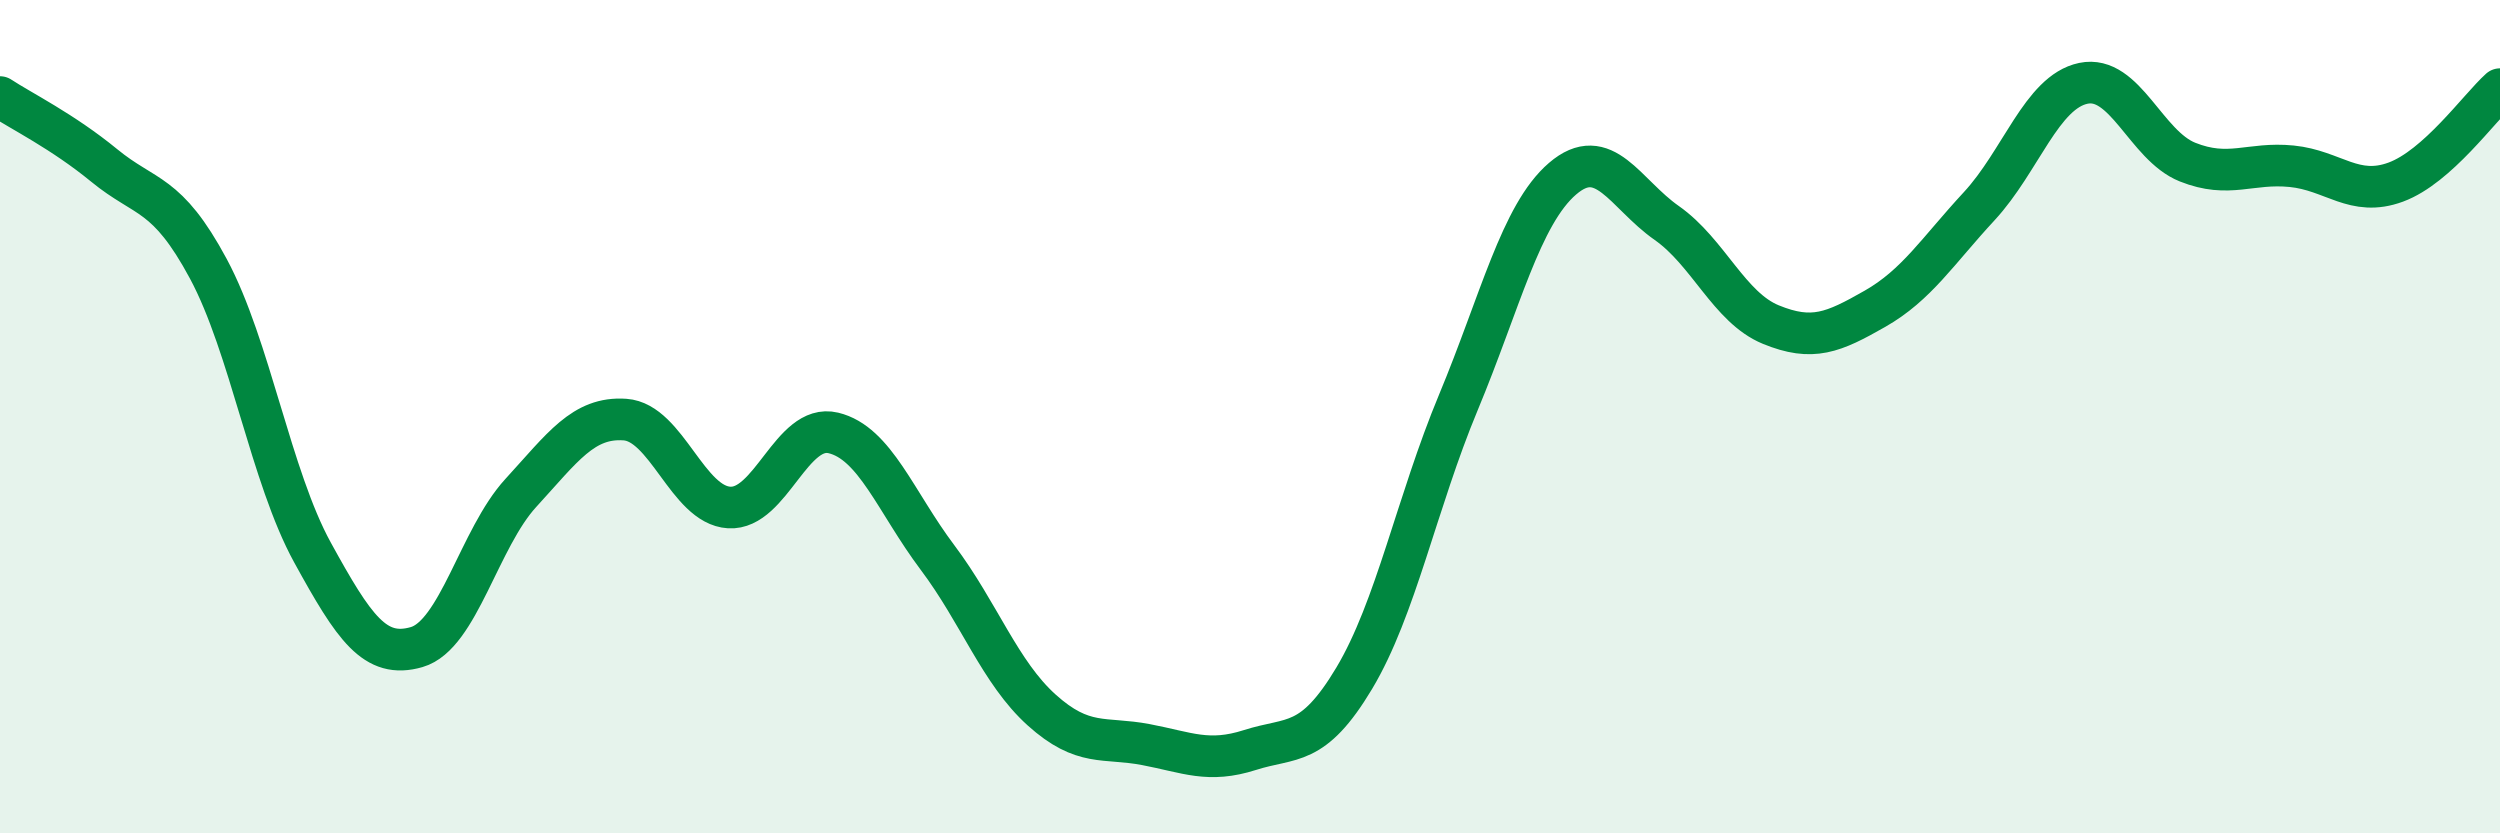 
    <svg width="60" height="20" viewBox="0 0 60 20" xmlns="http://www.w3.org/2000/svg">
      <path
        d="M 0,2.33 C 0.5,2.66 1.5,3.15 2.5,3.97 C 3.5,4.79 4,4.59 5,6.45 C 6,8.31 6.5,11.44 7.5,13.26 C 8.5,15.08 9,15.82 10,15.53 C 11,15.24 11.5,12.92 12.5,11.83 C 13.5,10.74 14,10 15,10.07 C 16,10.14 16.5,12.12 17.5,12.18 C 18.5,12.24 19,10.15 20,10.39 C 21,10.63 21.5,12.05 22.5,13.38 C 23.5,14.71 24,16.14 25,17.04 C 26,17.94 26.5,17.68 27.5,17.87 C 28.5,18.06 29,18.32 30,18 C 31,17.68 31.5,17.95 32.5,16.28 C 33.5,14.61 34,12.06 35,9.66 C 36,7.26 36.5,5.15 37.5,4.29 C 38.5,3.43 39,4.65 40,5.35 C 41,6.05 41.5,7.38 42.5,7.79 C 43.5,8.2 44,7.98 45,7.41 C 46,6.84 46.5,6.03 47.5,4.95 C 48.5,3.87 49,2.21 50,2 C 51,1.79 51.5,3.49 52.5,3.89 C 53.5,4.29 54,3.89 55,3.99 C 56,4.09 56.5,4.74 57.5,4.37 C 58.5,4 59.5,2.59 60,2.14L60 20L0 20Z"
        fill="#008740"
        opacity="0.1"
        stroke-linecap="round"
        stroke-linejoin="round"
      />
      <path
        d="M 0,2.33 C 0.5,2.66 1.5,3.15 2.5,3.97 C 3.5,4.79 4,4.59 5,6.45 C 6,8.31 6.5,11.44 7.5,13.26 C 8.5,15.08 9,15.82 10,15.53 C 11,15.24 11.5,12.92 12.5,11.83 C 13.5,10.74 14,10 15,10.07 C 16,10.14 16.5,12.12 17.5,12.18 C 18.5,12.24 19,10.15 20,10.39 C 21,10.63 21.5,12.05 22.5,13.38 C 23.5,14.71 24,16.14 25,17.04 C 26,17.94 26.5,17.68 27.5,17.87 C 28.5,18.06 29,18.32 30,18 C 31,17.68 31.5,17.95 32.5,16.28 C 33.5,14.61 34,12.06 35,9.66 C 36,7.26 36.5,5.15 37.5,4.29 C 38.5,3.43 39,4.65 40,5.35 C 41,6.05 41.5,7.38 42.5,7.79 C 43.5,8.2 44,7.98 45,7.41 C 46,6.84 46.5,6.03 47.5,4.95 C 48.5,3.87 49,2.21 50,2 C 51,1.79 51.5,3.49 52.5,3.89 C 53.5,4.29 54,3.89 55,3.99 C 56,4.09 56.5,4.74 57.5,4.37 C 58.5,4 59.5,2.59 60,2.14"
        stroke="#008740"
        stroke-width="1"
        fill="none"
        stroke-linecap="round"
        stroke-linejoin="round"
      />
    </svg>
  